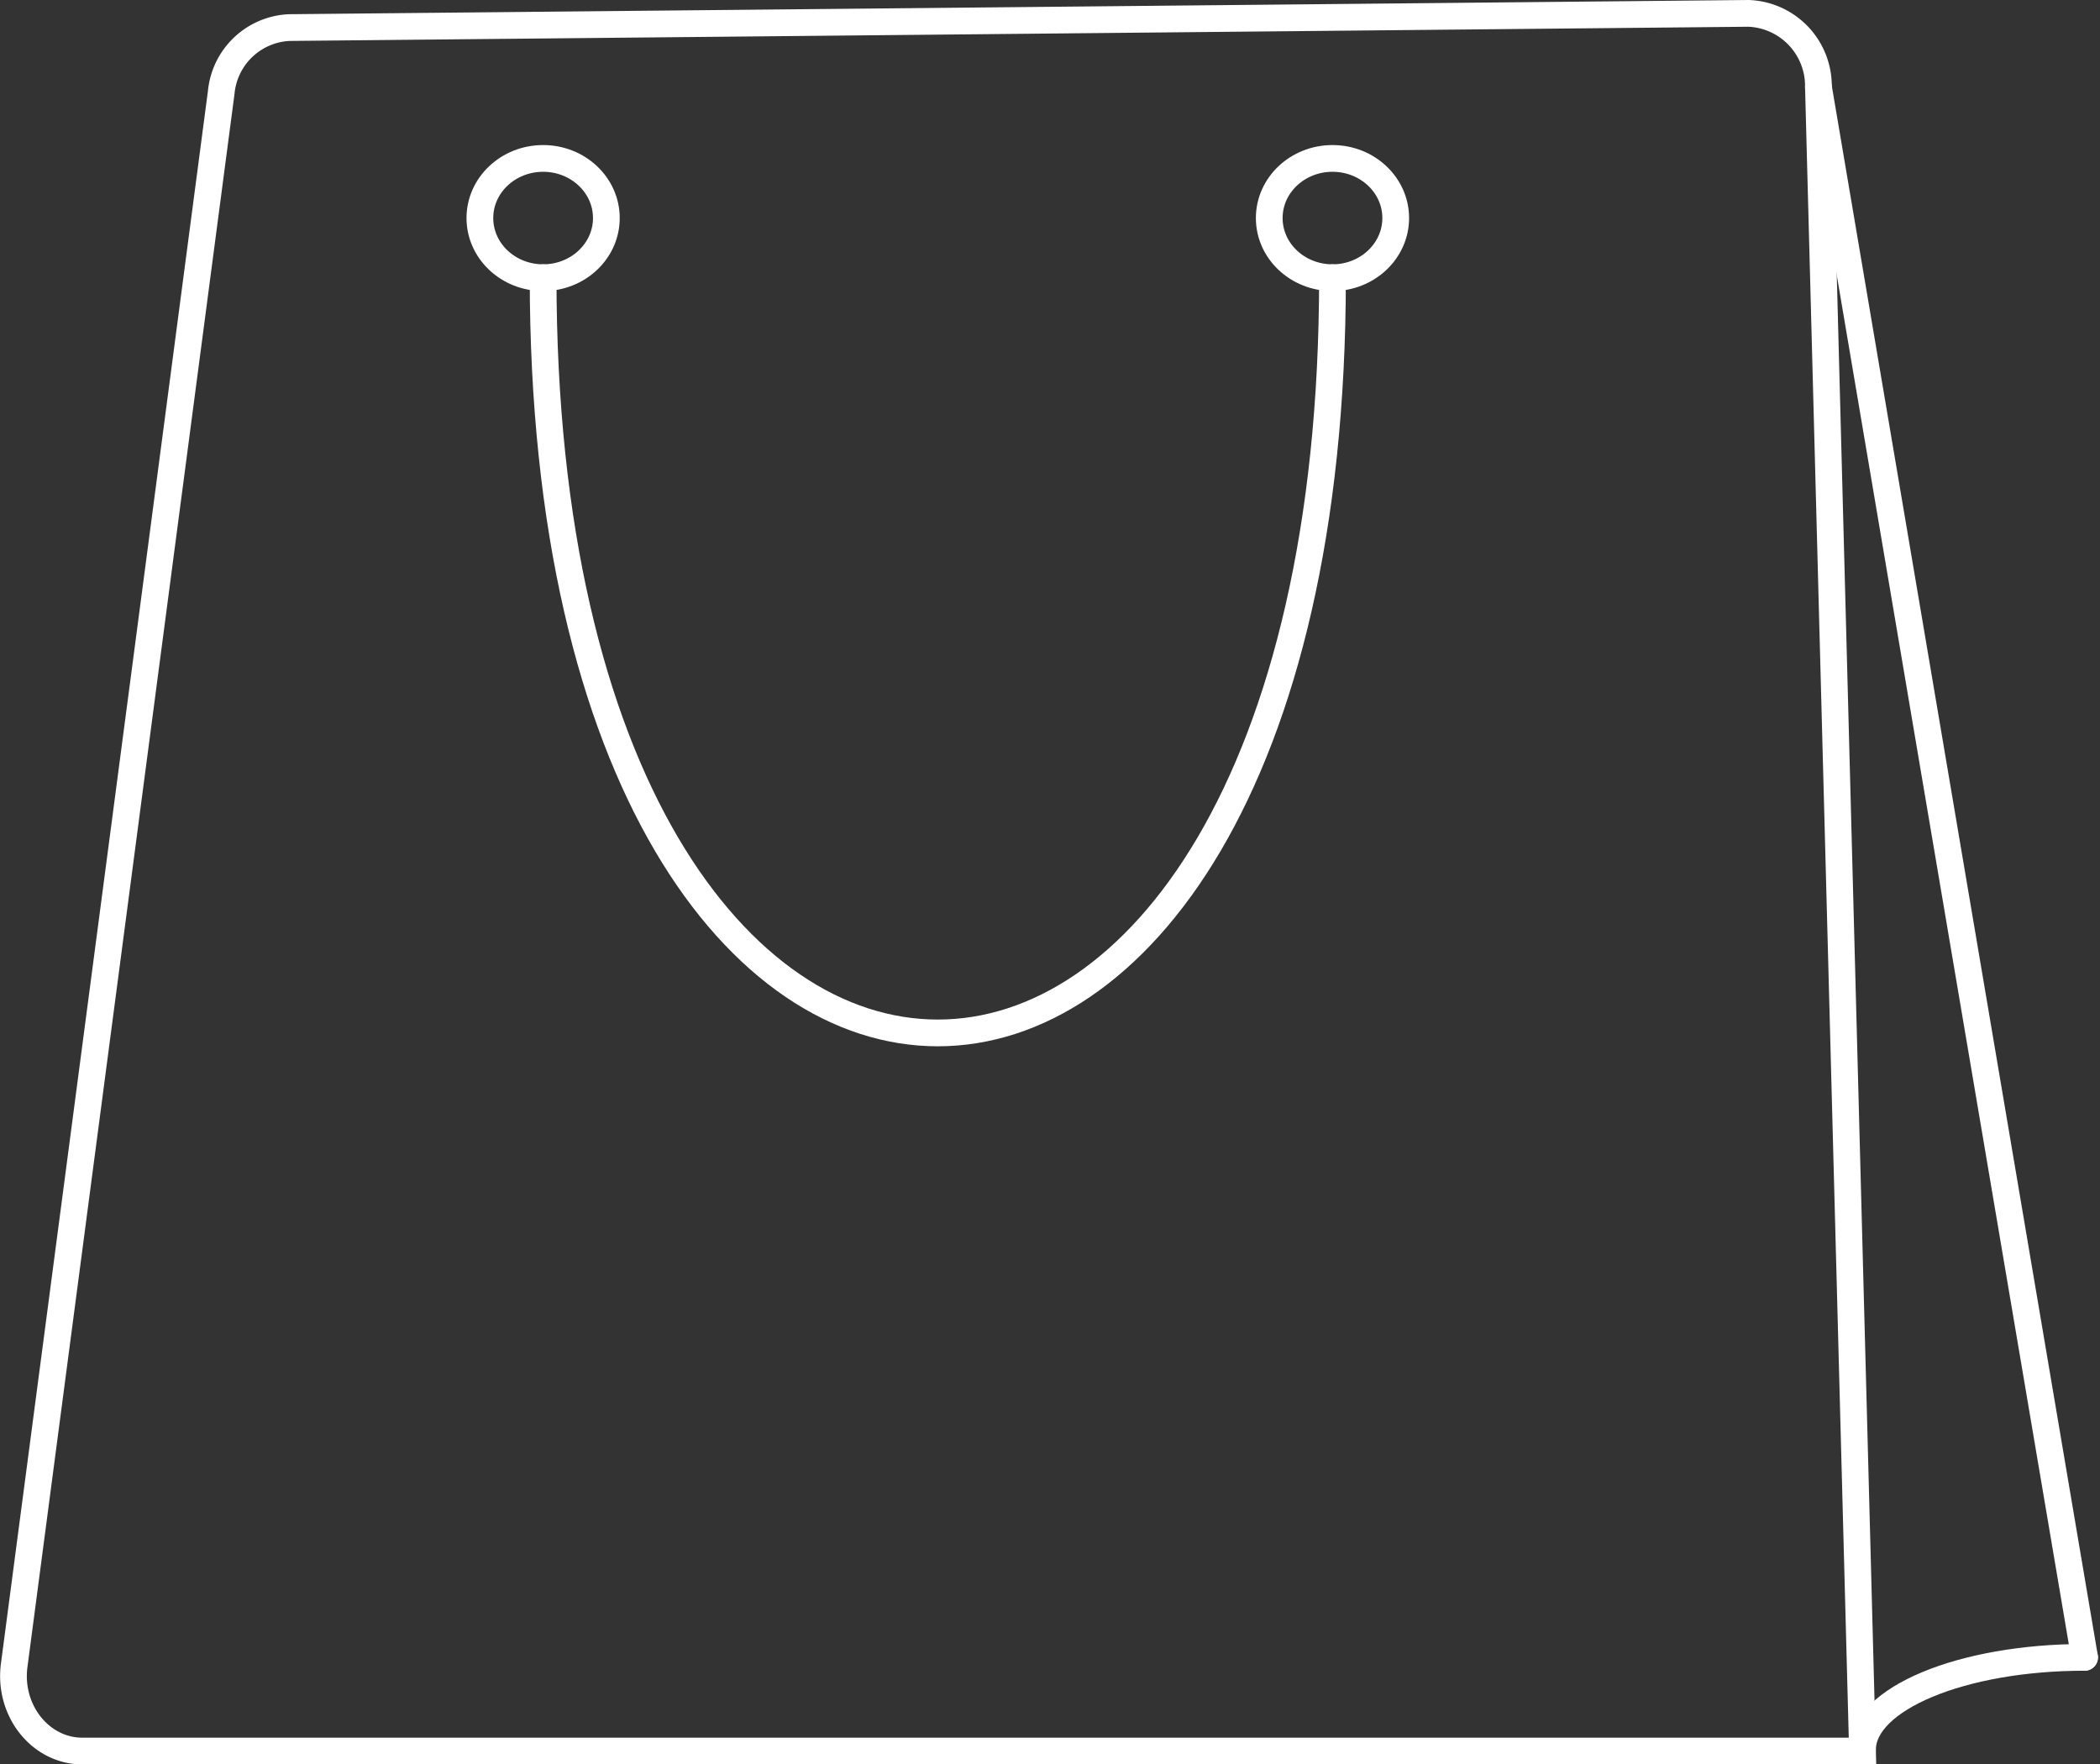 <svg xmlns="http://www.w3.org/2000/svg" width="157.106" height="132" viewBox="0 0 157.106 132">
  <rect x="0" y="0" width="157.106" height="132" fill="#333333" stroke="none"/>
  <g id="Calque_2" data-name="Calque 2" transform="translate(-0.028)">
    <g id="stores" transform="translate(1.036 1)">
      <path id="Path_374" data-name="Path 374" d="M139.365,131H6.192c-3.151,0-5.575-3.057-5.095-6.47L16.578,6.917a5.357,5.357,0,0,1,5.095-4.854L130.842,1a5.435,5.435,0,0,1,5.226,5.495Z" transform="translate(-1.036 -1)" fill="none" stroke="#fff" stroke-miterlimit="10" stroke-width="2"/>
      <path id="Path_375" data-name="Path 375" d="M191.1,176.911c0-3.828,7.431-6.921,16.616-6.921" transform="translate(-52.771 -46.999)" fill="none" stroke="#fff" stroke-linecap="round" stroke-miterlimit="10" stroke-width="2"/>
      <line id="Line_115" data-name="Line 115" x1="19.913" y1="117.496" transform="translate(135.032 5.495)" fill="none" stroke="#fff" stroke-linecap="round" stroke-miterlimit="10" stroke-width="2"/>
      <path id="Path_376" data-name="Path 376" d="M114.534,28.17c0,75.335-59.054,75.335-59.054,0" transform="translate(-15.856 -8.396)" fill="none" stroke="#fff" stroke-linecap="round" stroke-miterlimit="10" stroke-width="2"/>
      <ellipse id="Ellipse_96" data-name="Ellipse 96" cx="4.731" cy="4.461" rx="4.731" ry="4.461" transform="translate(93.947 10.852)" fill="none" stroke="#fff" stroke-linecap="round" stroke-miterlimit="10" stroke-width="2"/>
      <ellipse id="Ellipse_97" data-name="Ellipse 97" cx="4.731" cy="4.461" rx="4.731" ry="4.461" transform="translate(34.893 10.852)" fill="none" stroke="#fff" stroke-linecap="round" stroke-miterlimit="10" stroke-width="2"/>
    </g>
  </g>
</svg>

